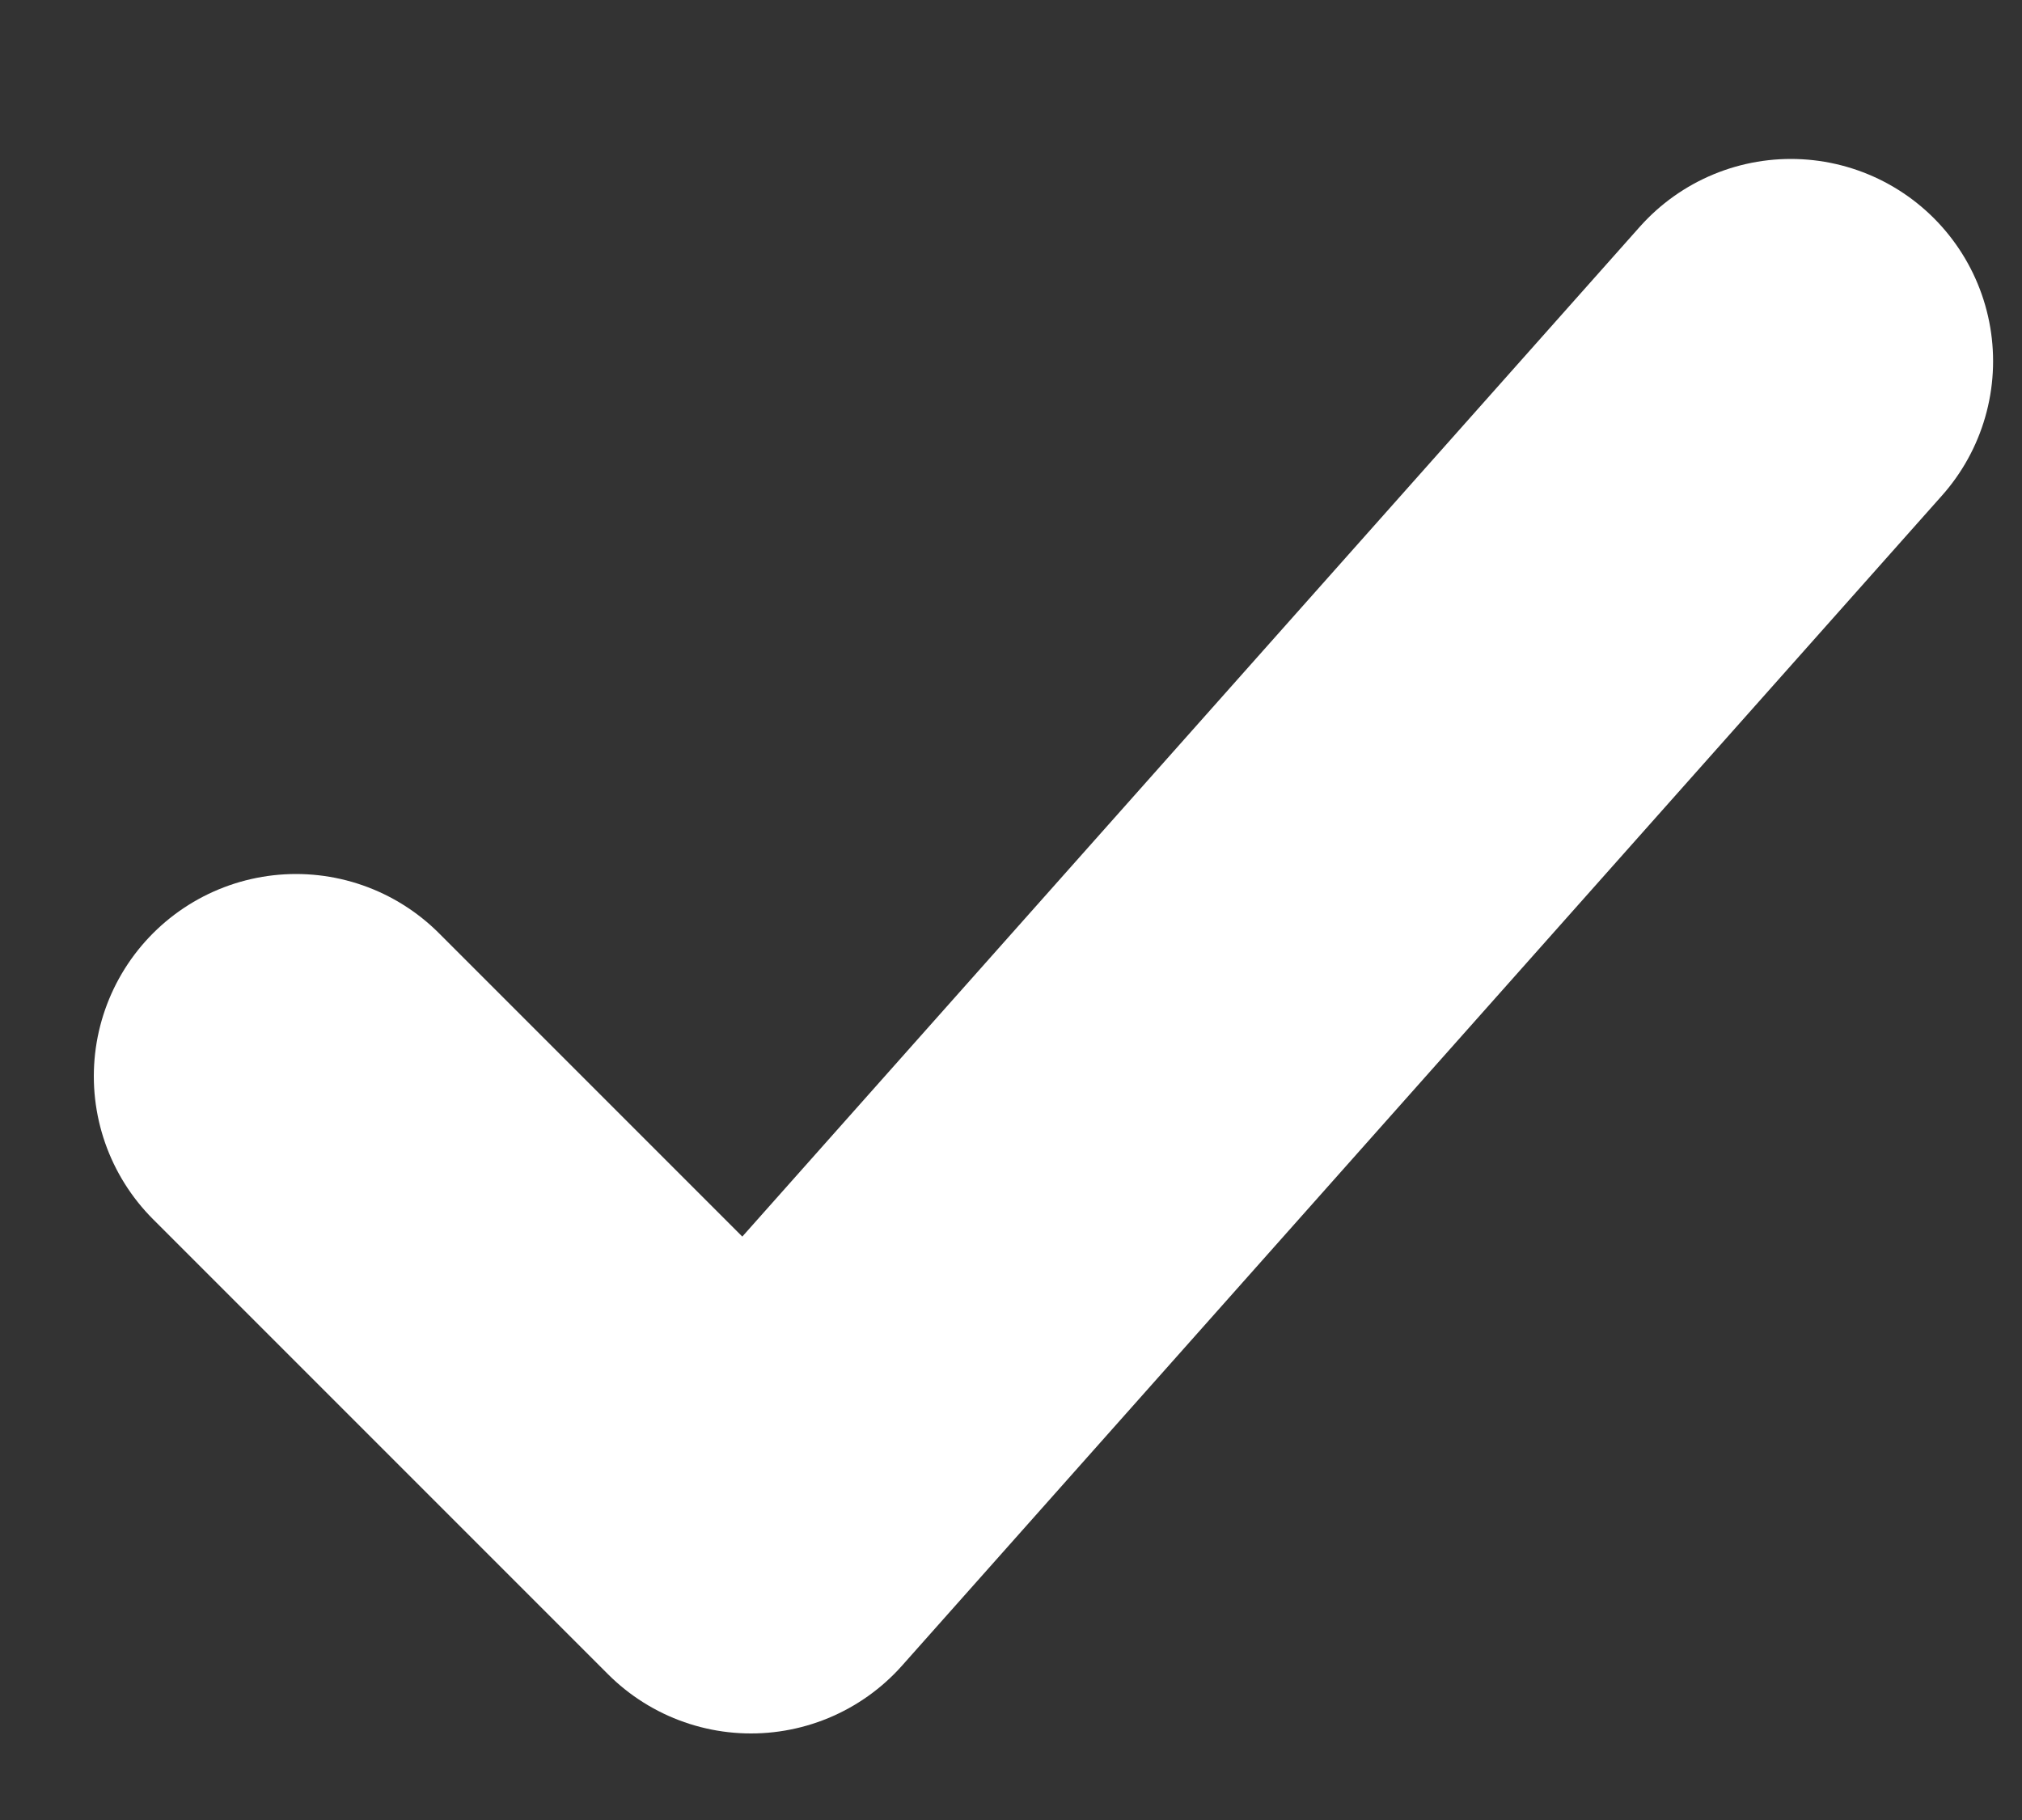 <svg width="10" height="9" viewBox="0 0 10 9" fill="none" xmlns="http://www.w3.org/2000/svg">
<rect x="0" y="0" width="10" height="9" fill="#333333" stroke="none"/>
<path d="M1.464 5.322L3.714 7.572L8.857 1.786" stroke="white" stroke-width="2" stroke-linecap="round" stroke-linejoin="round"/>
</svg>
